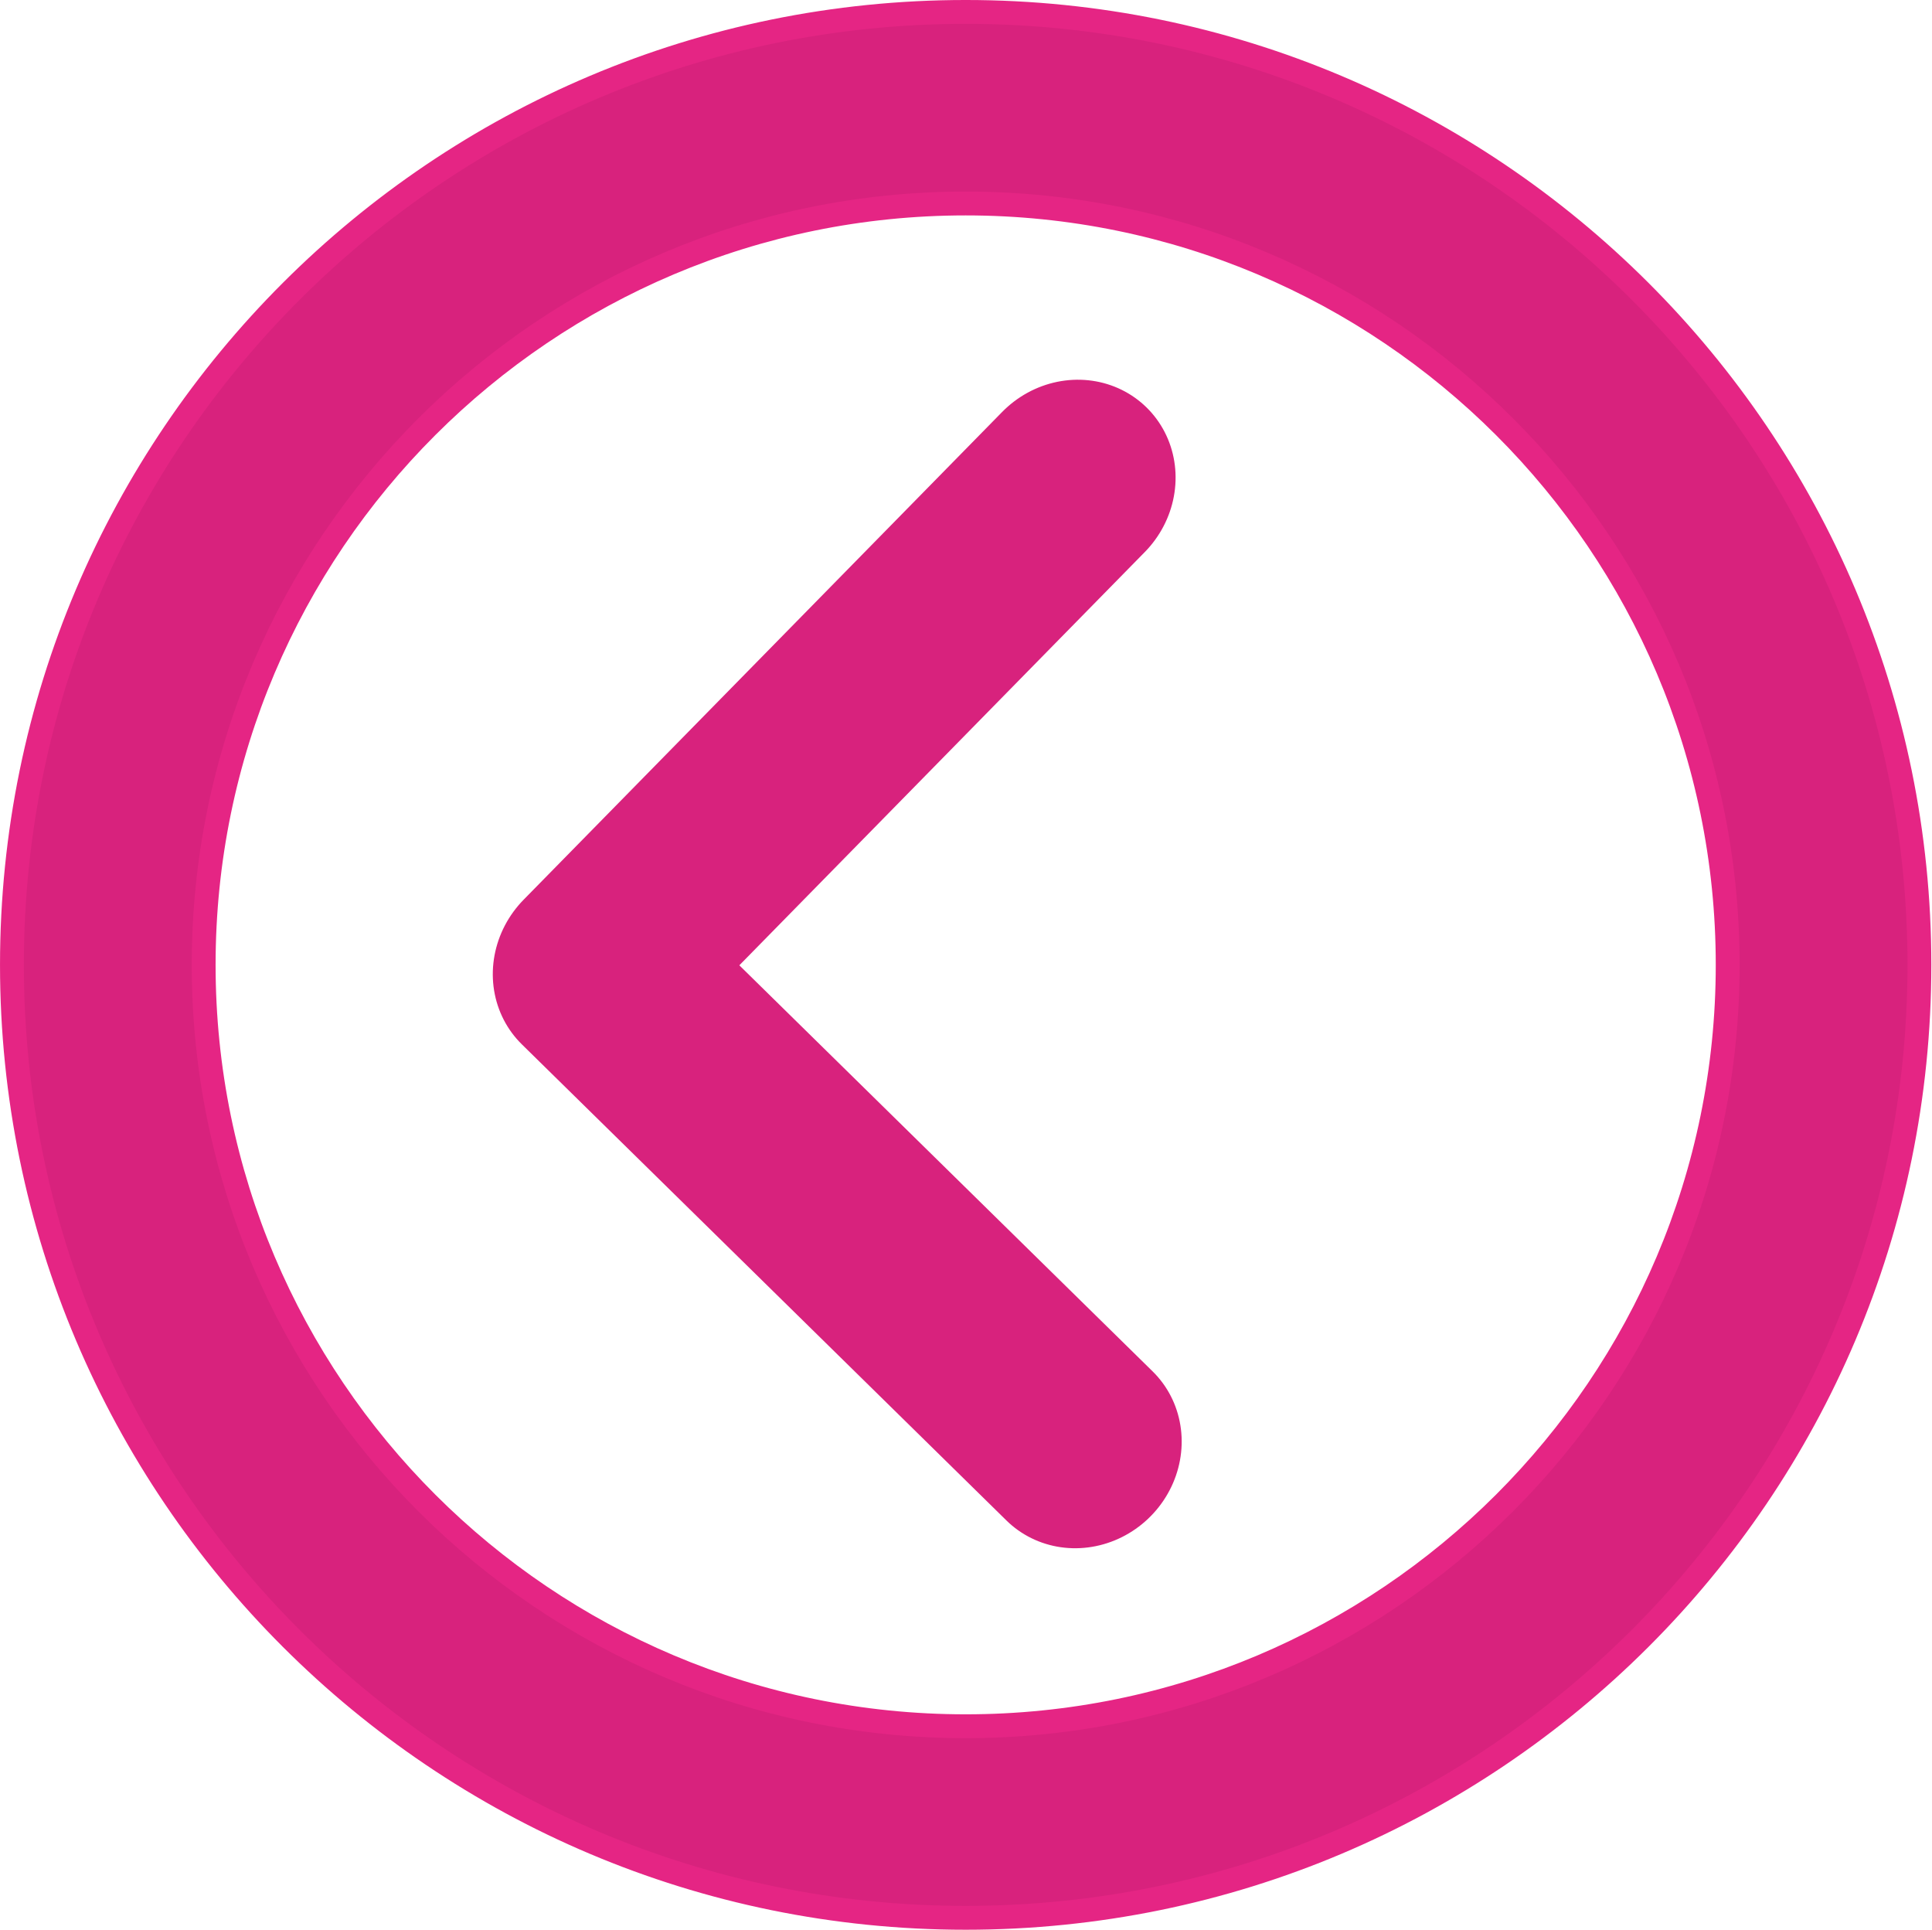 <?xml version="1.0" encoding="UTF-8" standalone="no"?>
<!DOCTYPE svg PUBLIC "-//W3C//DTD SVG 1.1//EN" "http://www.w3.org/Graphics/SVG/1.1/DTD/svg11.dtd">
<svg width="100%" height="100%" viewBox="0 0 2363 2360" version="1.1" xmlns="http://www.w3.org/2000/svg" xmlns:xlink="http://www.w3.org/1999/xlink" xml:space="preserve" style="fill-rule:evenodd;clip-rule:evenodd;stroke-linecap:round;stroke-linejoin:round;stroke-miterlimit:1.414;">
    <g transform="matrix(1,0,0,1,-25512,-5984.76)">
        <g transform="matrix(-0.511,-0.502,-0.524,0.534,30673.9,7172.35)">
            <path d="M3260,4152L4420,4152L4420,3035" style="fill:none;stroke:rgb(216,34,125);stroke-width:341.33px;"/>
        </g>
        <g transform="matrix(1,0,0,1,21028.6,395.44)">
            <path d="M5664.5,5603.9C6308.31,5603.9 6831,6126.07 6831,6769.24C6831,7412.41 6308.31,7934.58 5664.5,7934.58C5020.69,7934.58 4498,7412.41 4498,6769.24C4498,6126.07 5020.69,5603.9 5664.5,5603.9ZM5664.5,5838.16C6178.89,5838.16 6596.5,6255.36 6596.5,6769.24C6596.5,7283.11 6178.89,7700.31 5664.5,7700.31C5150.11,7700.31 4732.5,7283.11 4732.5,6769.24C4732.5,6255.36 5150.11,5838.16 5664.5,5838.16Z" style="fill:rgb(216,34,125);stroke:rgb(229,37,132);stroke-width:29.17px;stroke-linecap:butt;"/>
        </g>
    </g>
</svg>
